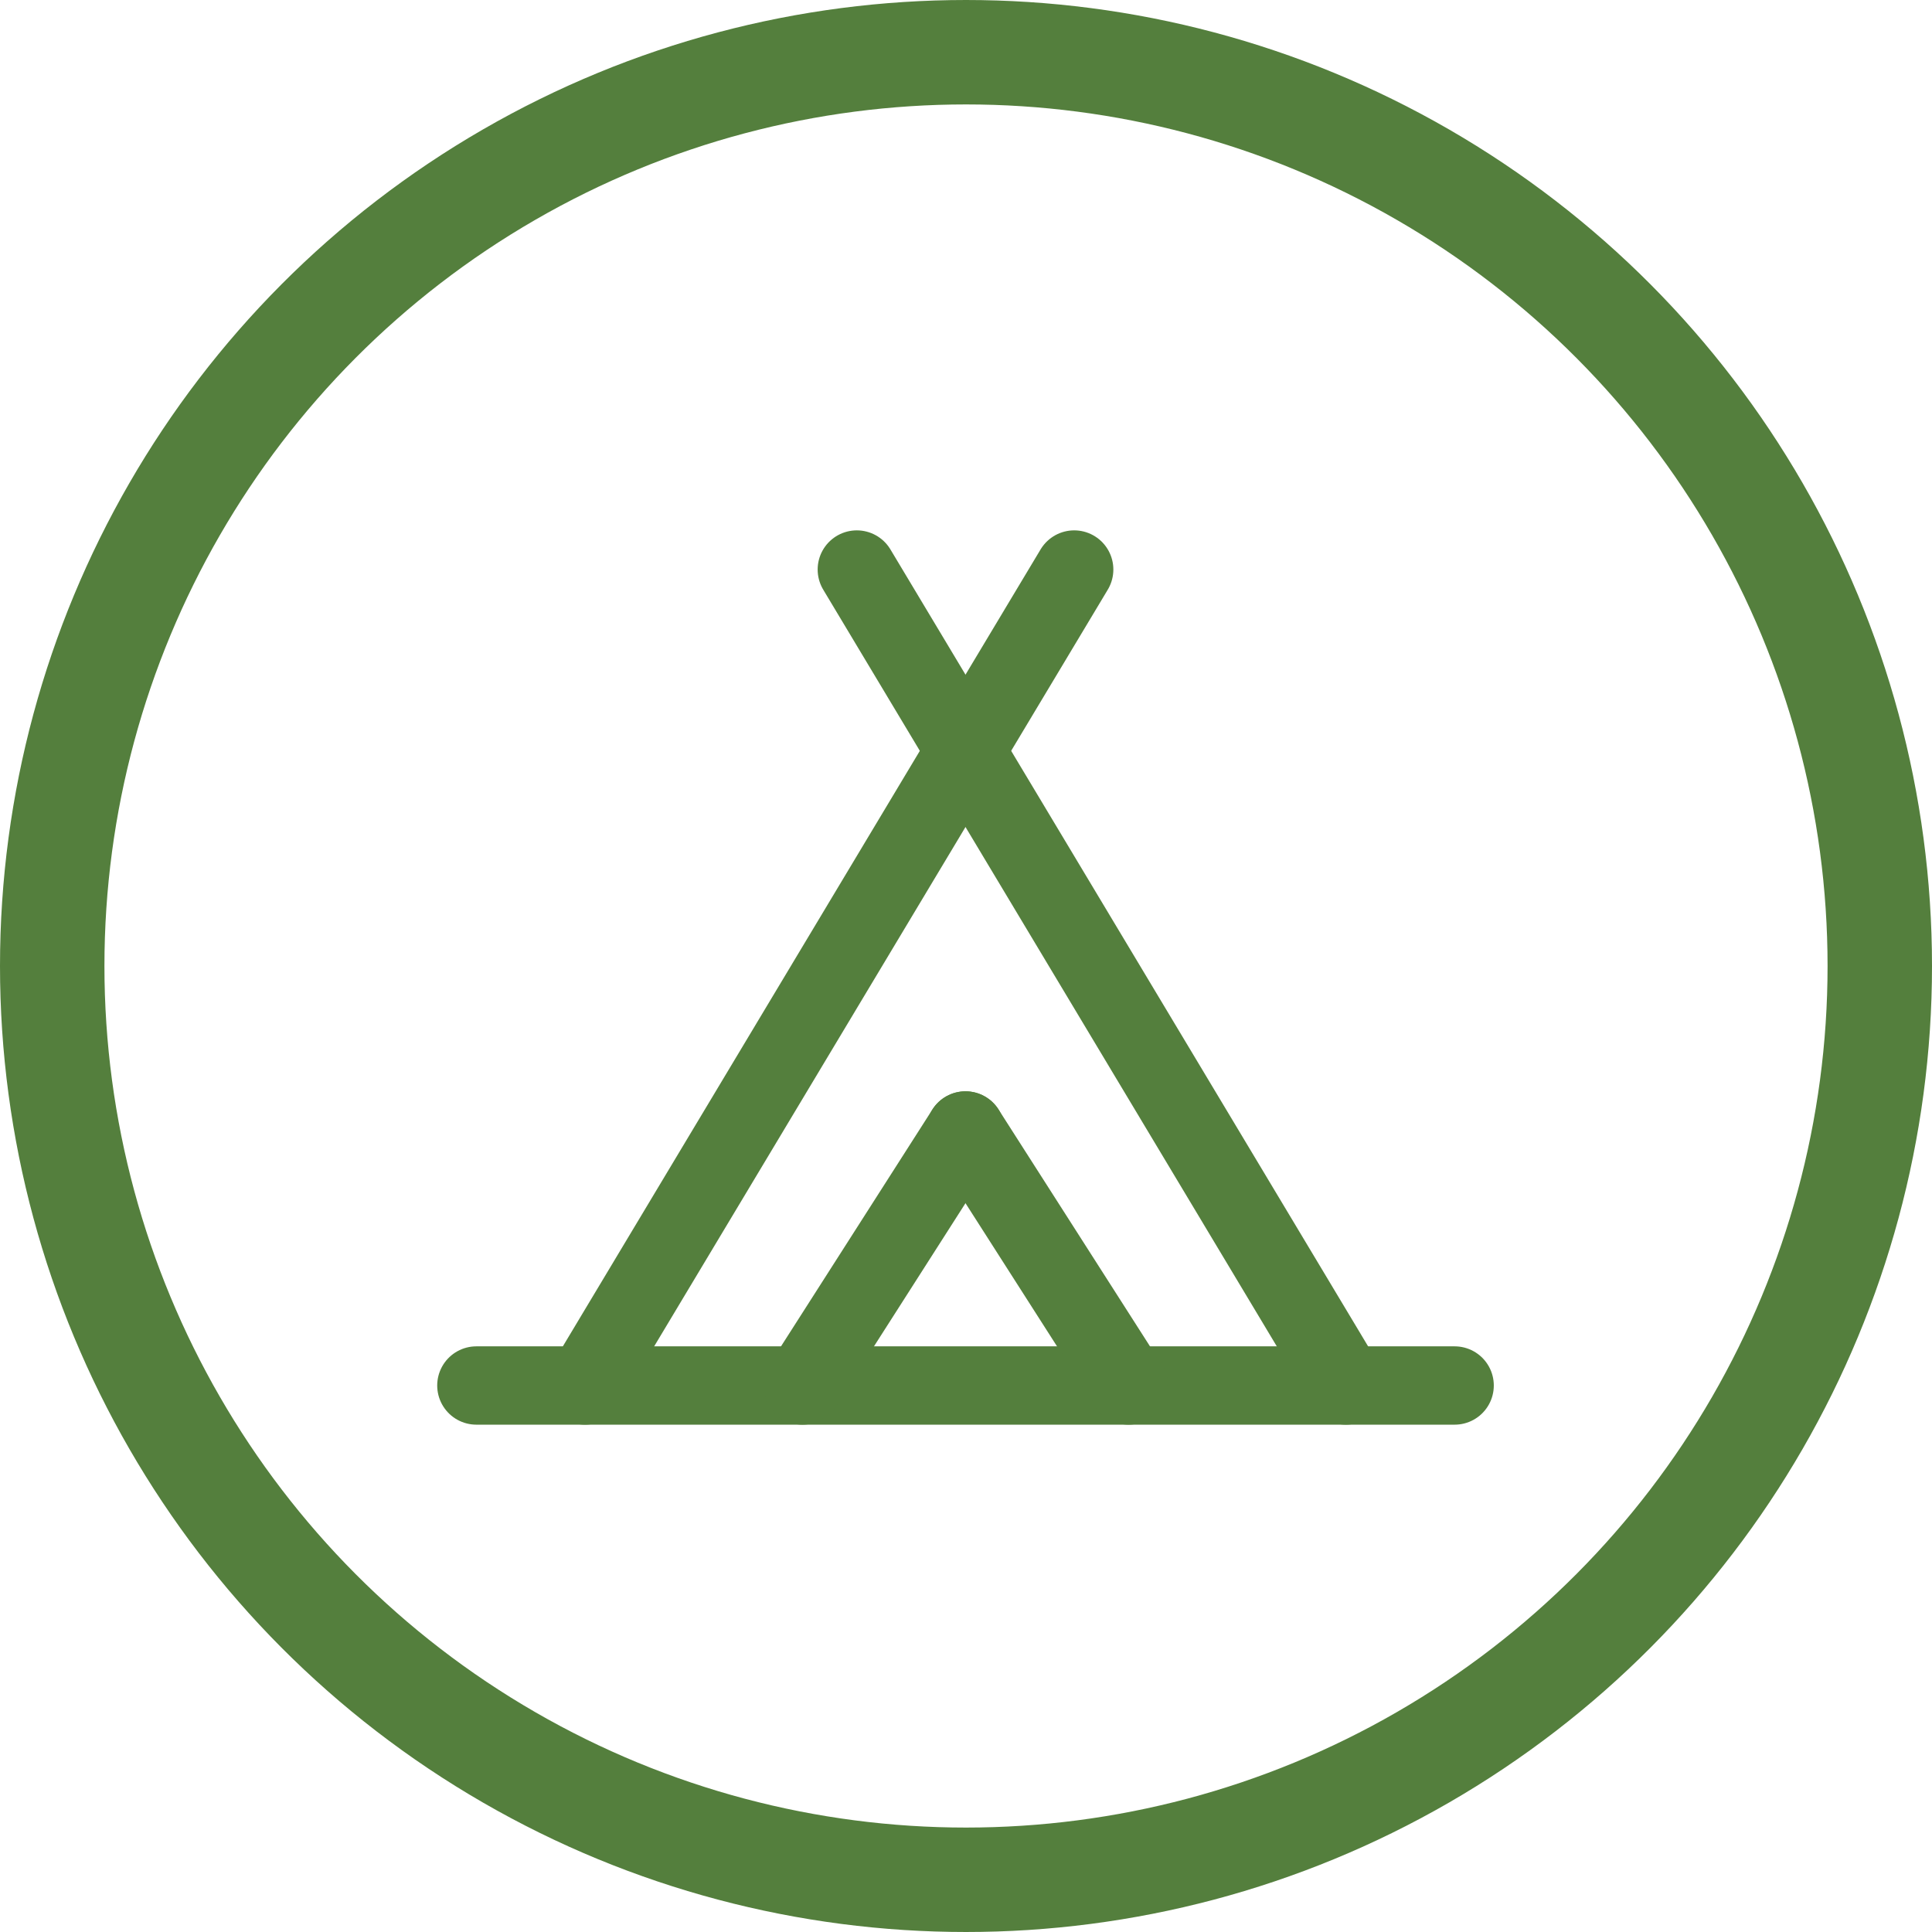 <?xml version="1.0" encoding="UTF-8"?> <svg xmlns="http://www.w3.org/2000/svg" width="37" height="37" viewBox="0 0 37 37" fill="none"><path d="M25.776 26.534L16.409 10.907" stroke="#547F3D" stroke-width="1.5" stroke-linecap="round" stroke-linejoin="round"></path><path d="M11.204 26.534L20.572 10.907" stroke="#547F3D" stroke-width="1.5" stroke-linecap="round" stroke-linejoin="round"></path><path d="M9.123 26.534H27.858" stroke="#547F3D" stroke-width="1.5" stroke-linecap="round" stroke-linejoin="round"></path><path d="M18.49 21.65L15.368 26.534" stroke="#547F3D" stroke-width="1.5" stroke-linecap="round" stroke-linejoin="round"></path><path d="M18.49 21.65L21.613 26.534" stroke="#547F3D" stroke-width="1.5" stroke-linecap="round" stroke-linejoin="round"></path><circle cx="18.5" cy="18.5" r="17.5" stroke="#547F3D" stroke-width="2"></circle></svg> 